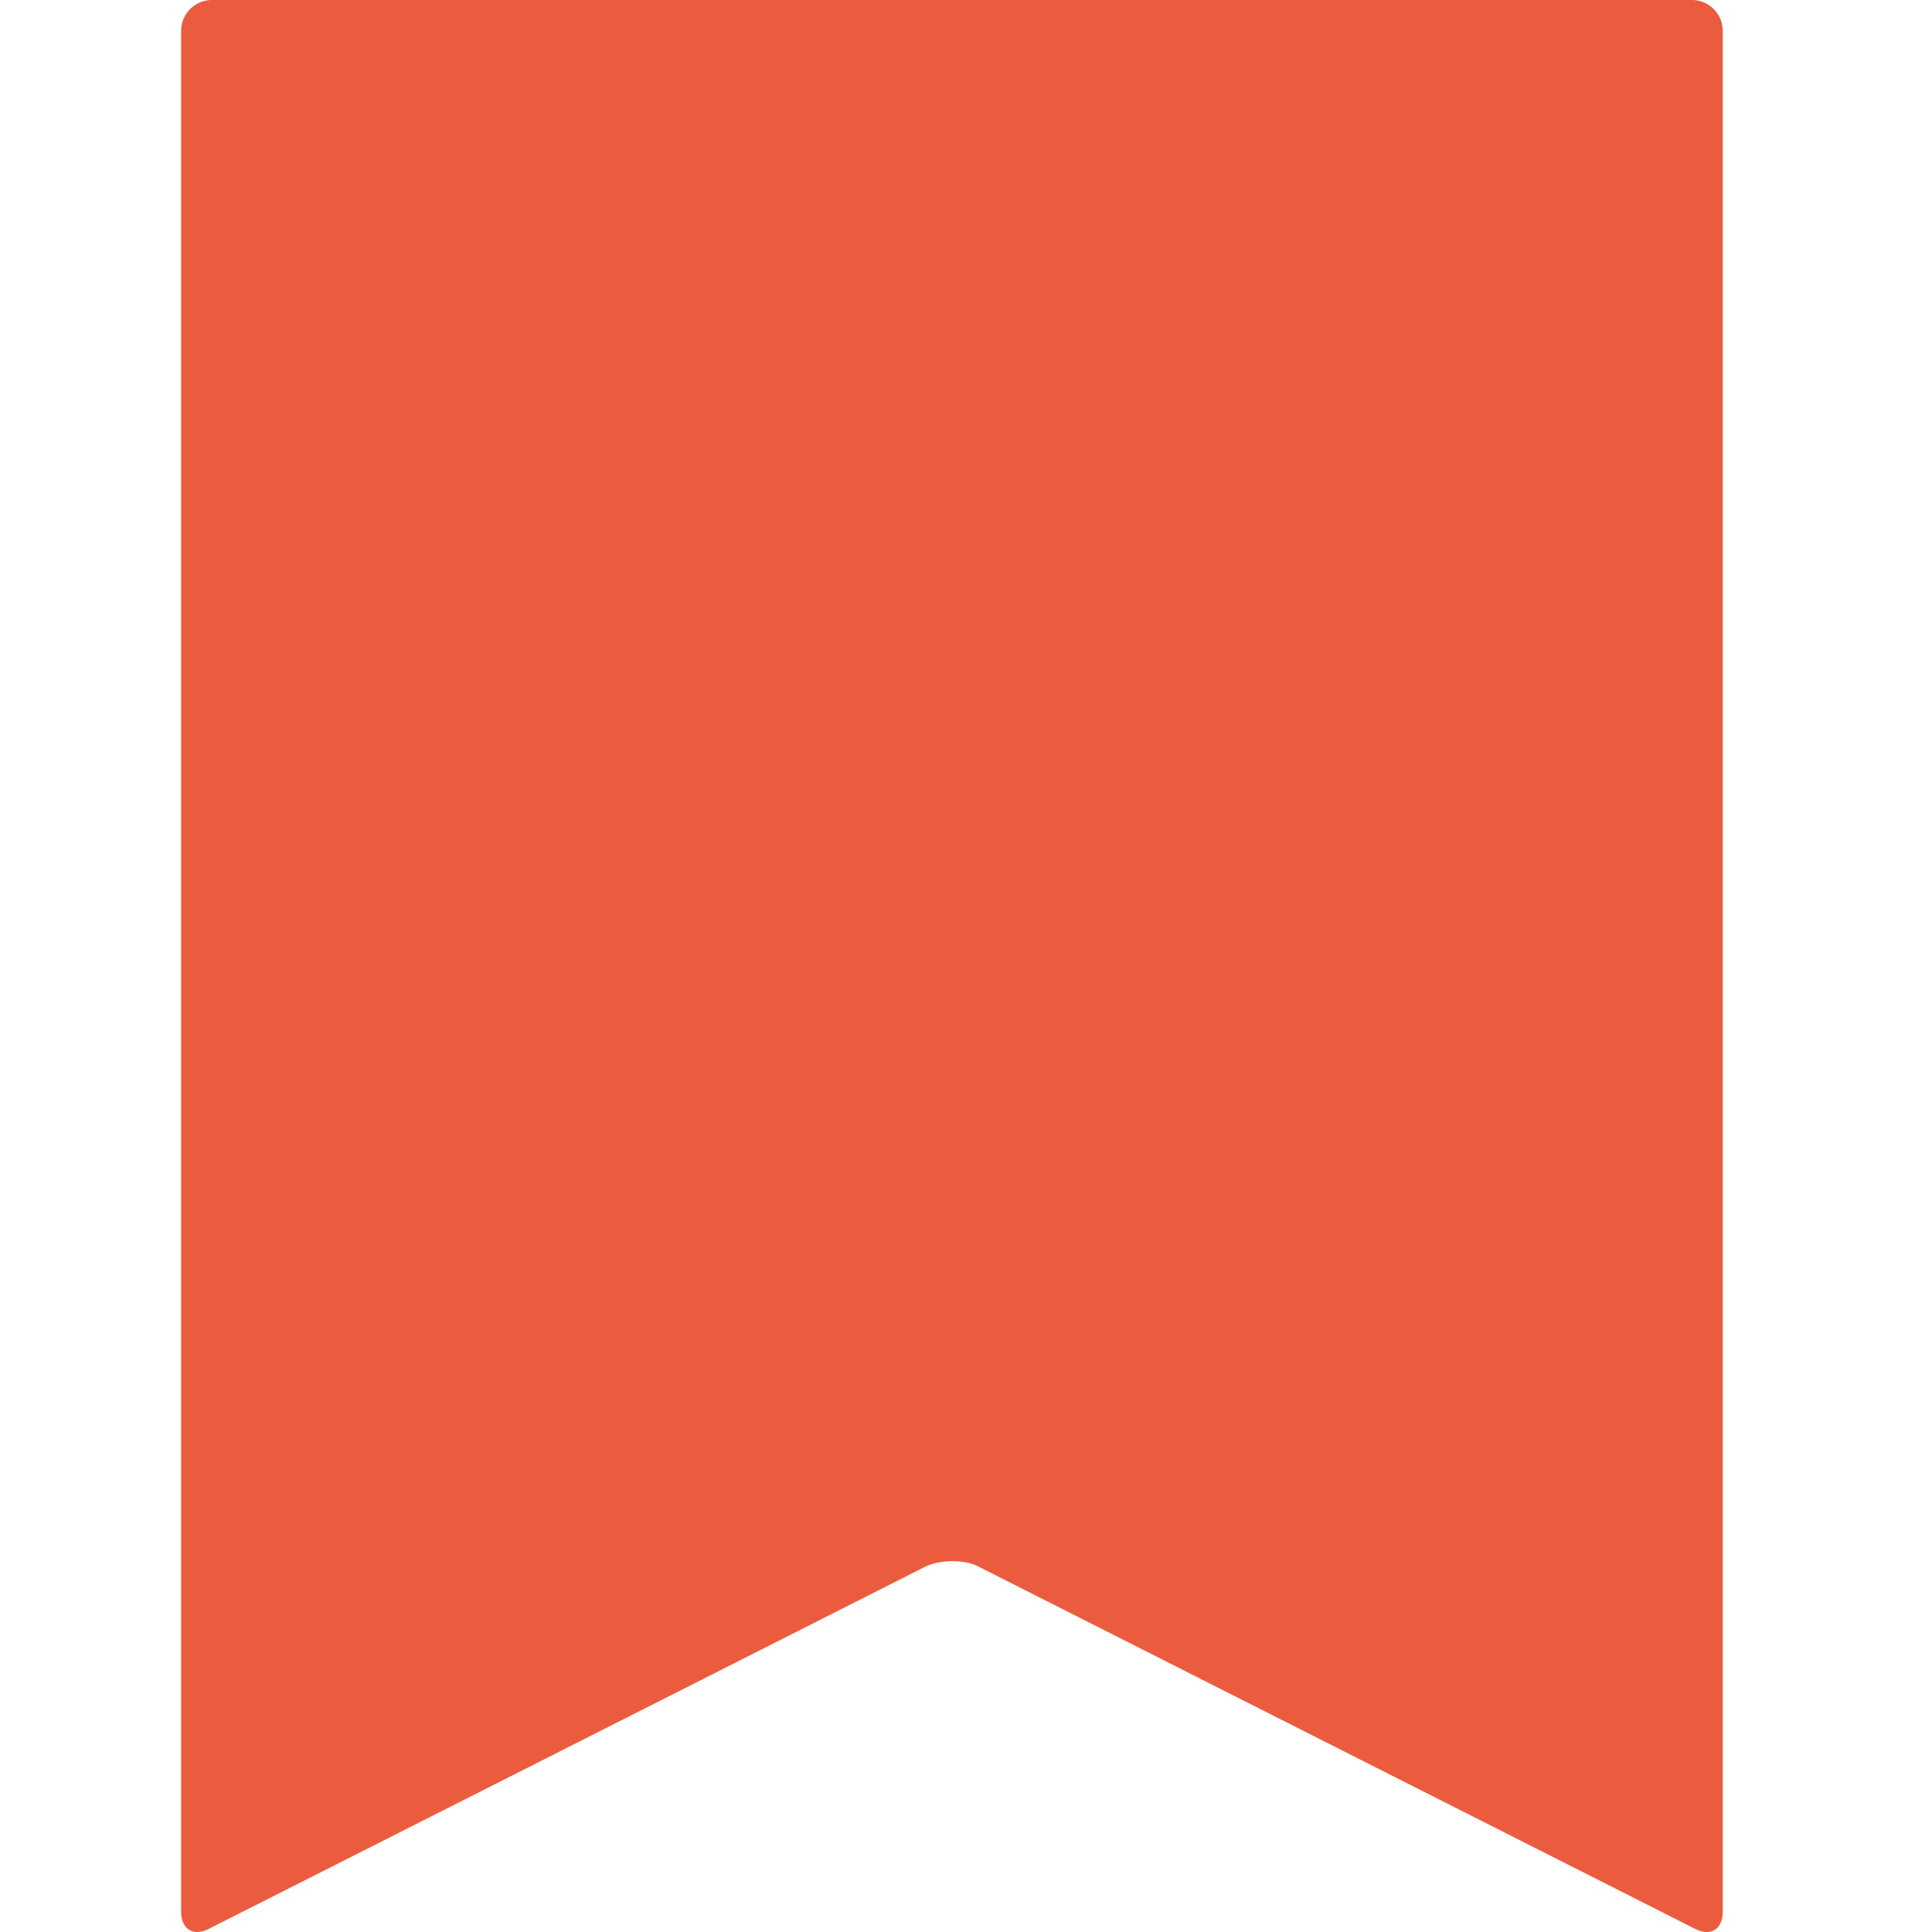 <svg fill="none" viewBox="0 0 32 32" xmlns="http://www.w3.org/2000/svg"><path d="m3.518 0a.512.512 0 0 0 -.518.518v31.14c0 .292.194.421.454.292l11.86-5.995c.258-.13.68-.13.907 0l11.86 5.995c.259.13.453 0 .453-.292v-31.14a.512.512 0 0 0 -.519-.518z" fill="#eb5c3f"/></svg>